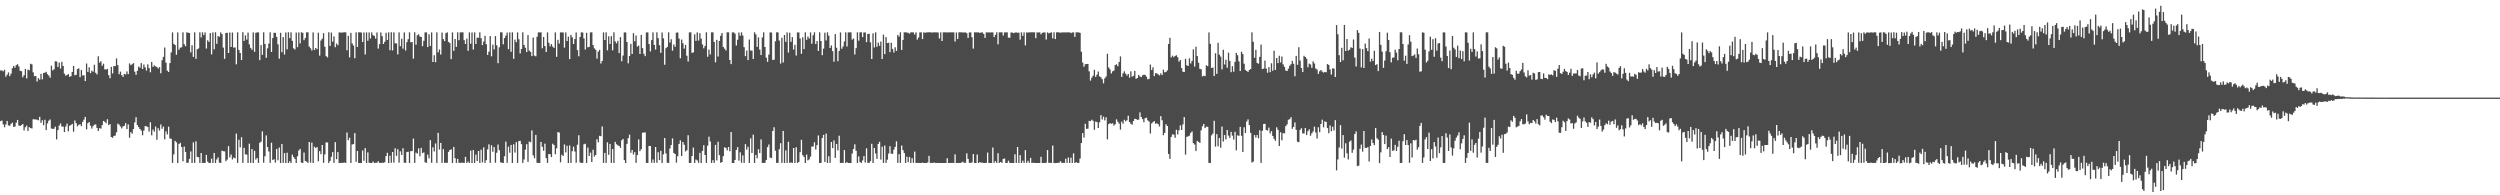 <?xml version="1.0" encoding="UTF-8"?>
<svg xmlns="http://www.w3.org/2000/svg" width="1920" height="150">
  <path d="M0 54.133h1v38.906H0zM1 54.044h1v38.541H1zM2 54.758h1v40.756H2zM3 53.577h1v44.150H3zM4 58.866h1v36.739H4zM5 57.346h1v35.540H5zM6 55.616h1v40.698H6zM7 58.472h1v38.196H7zM8 56.592h1v38.588H8zM9 52.386h1v41.759H9zM10 50.654h1v46.793H10zM11 51.961h1v45.233H11zM12 50.013h1v44.154H12zM13 49.327h1v42.799H13zM14 51.063h1v45.323H14zM15 54.346h1v42.417H15zM16 54.683h1v41.348H16zM17 59.350h1v35.864H17zM18 57.756h1v42.445H18zM19 53.003h1v44.734H19zM20 60.206h1v36.232H20zM21 53.468h1v47.095H21zM22 53.956h1v43.723H22zM23 48.945h1v49.410H23zM24 49.478h1v49.178H24zM25 55.539h1v36.057H25zM26 58.514h1v33.160H26zM27 58.375h1v33.384H27zM28 62.610h1v29.324H28zM29 59.997h1v32.436H29zM30 61.182h1v28.571H30zM31 56.679h1v37.697H31zM32 60.935h1v31.429H32zM33 56.049h1v40.178H33zM34 55.824h1v36.152H34zM35 55.121h1v44.781H35zM36 57.004h1v37.776H36zM37 58.043h1v34.636H37zM38 59.710h1v32.032H38zM39 50.503h1v48.203H39zM40 54.090h1v44.877H40zM41 53.195h1v45.650H41zM42 47.029h1v50.240H42zM43 47.221h1v59.848H43zM44 51.401h1v48.535H44zM45 48.095h1v48.362H45zM46 52.681h1v42.154H46zM47 47.524h1v49.626H47zM48 50.659h1v46.567H48zM49 56.537h1v44.902H49zM50 58.165h1v39.003H50zM51 57.571h1v37.387H51zM52 56.938h1v43.911H52zM53 58.994h1v37.608H53zM54 58.519h1v37.494H54zM55 55.258h1v39.866H55zM56 50.621h1v50.549H56zM57 57.813h1v34.687H57zM58 57.434h1v37.180H58zM59 53.064h1v43.916H59zM60 52.502h1v43.430H60zM61 59.304h1v36.019H61zM62 53.723h1v43.159H62zM63 57.969h1v35.627H63zM64 57.810h1v34.049H64zM65 62.239h1v27.510H65zM66 48.818h1v50.565H66zM67 55.242h1v39.357H67zM68 51.699h1v42.033H68zM69 56.154h1v40.349H69zM70 54.261h1v44.529H70zM71 55.070h1v41.880H71zM72 49.766h1v45.954H72zM73 55.917h1v39.672H73zM74 57.125h1v41.140H74zM75 43.224h1v57.379H75zM76 48.110h1v50.371H76zM77 46.994h1v51.783H77zM78 50.459h1v45.628H78zM79 48.895h1v43.970H79zM80 53.180h1v40.293H80zM81 53.469h1v41.136H81zM82 52.881h1v38.696H82zM83 57.713h1v38.299H83zM84 60.075h1v35.229H84zM85 51.337h1v53.941H85zM86 56.425h1v49.397H86zM87 50.716h1v53.751H87zM88 50.797h1v53.244H88zM89 44.867h1v56.711H89zM90 50.023h1v44.972H90zM91 56.968h1v38.795H91zM92 54.967h1v42.234H92zM93 57.680h1v40.924H93zM94 59.041h1v38.034H94zM95 56.672h1v39.948H95zM96 57.191h1v37.378H96zM97 54.844h1v44.302H97zM98 56.936h1v38.608H98zM99 48.706h1v57.052H99zM100 50.079h1v51.396H100zM101 49.320h1v53.336H101zM102 48.474h1v50.647H102zM103 55.051h1v38.957H103zM104 57.451h1v32.538H104zM105 54.347h1v41.762H105zM106 51.144h1v46.481H106zM107 52.036h1v47.061H107zM108 48.466h1v51.860H108zM109 52.967h1v50.900H109zM110 49.541h1v50.756H110zM111 51.769h1v45.079H111zM112 54.199h1v42.731H112zM113 49.407h1v48.182H113zM114 52.212h1v48.821H114zM115 55.508h1v38.415H115zM116 47.559h1v56.356H116zM117 51.356h1v48.161H117zM118 50.241h1v50.859H118zM119 50.938h1v46.229H119zM120 51.504h1v55.796H120zM121 52.651h1v45.799H121zM122 51.533h1v48.773H122zM123 56.244h1v39.368H123zM124 46.212h1v52.703H124zM125 43.683h1v53.557H125zM126 36.497h1v70.523H126zM127 48.105h1v52.755H127zM128 54.254h1v48.972H128zM129 55.231h1v42.026H129zM130 48.494h1v57.864H130zM131 40.298h1v66.291H131zM132 24.866h1v100.284H132zM133 33.687h1v84.909H133zM134 34.551h1v73.628H134zM135 42.029h1v67.276H135zM136 24.912h1v100.252H136zM137 38.216h1v72.405H137zM138 36.624h1v73.063H138zM139 36.320h1v76.565H139zM140 24.843h1v99.049H140zM141 34.000h1v78.574H141zM142 35.463h1v81.218H142zM143 24.822h1v100.206H143zM144 25.138h1v99.846H144zM145 25.411h1v96.597H145zM146 40.223h1v76.083H146zM147 34.762h1v90.428H147zM148 43.653h1v65.663H148zM149 24.810h1v100.347H149zM150 45.138h1v63.382H150zM151 37.826h1v82.697H151zM152 37.163h1v83.640H152zM153 24.818h1v100.340H153zM154 28.775h1v88.710H154zM155 24.849h1v100.293H155zM156 26.968h1v98.125H156zM157 24.887h1v100.242H157zM158 37.253h1v81.672H158zM159 30.971h1v93.134H159zM160 32.190h1v93.007H160zM161 25.396h1v99.722H161zM162 41.796h1v80.073H162zM163 24.893h1v100.236H163zM164 37.859h1v79.636H164zM165 24.796h1v100.367H165zM166 33.632h1v88.812H166zM167 27.677h1v93.225H167zM168 28.236h1v96.652H168zM169 24.900h1v100.298H169zM170 26.216h1v89.551H170zM171 36.554h1v79.549H171zM172 45.188h1v71.084H172zM173 25.344h1v98.504H173zM174 25.168h1v97.423H174zM175 40.680h1v71.551H175zM176 24.957h1v95.924H176zM177 36.022h1v82.658H177zM178 24.960h1v97.499H178zM179 36.575h1v84.447H179zM180 36.379h1v85.212H180zM181 49.412h1v53.173H181zM182 24.848h1v100.306H182zM183 38.352h1v68.959H183zM184 40.679h1v72.460H184zM185 46.135h1v59.276H185zM186 24.799h1v100.288H186zM187 31.429h1v82.083H187zM188 27.199h1v91.344H188zM189 30.430h1v88.281H189zM190 25.038h1v100.111H190zM191 34.046h1v76.297H191zM192 36.785h1v88.305H192zM193 38.221h1v76.228H193zM194 24.890h1v100.279H194zM195 39.773h1v76.049H195zM196 25.211h1v97.261H196zM197 24.815h1v96.500H197zM198 24.891h1v100.254H198zM199 46.187h1v63.460H199zM200 34.594h1v74.201H200zM201 42.157h1v58.759H201zM202 24.809h1v100.108H202zM203 33.739h1v86.279H203zM204 44.394h1v59.579H204zM205 37.126h1v75.831H205zM206 33.490h1v82.877H206zM207 24.829h1v100.246H207zM208 39.880h1v69.728H208zM209 29.235h1v93.616H209zM210 25.183h1v97.127H210zM211 25.193h1v99.689H211zM212 28.332h1v86.056H212zM213 34.012h1v89.105H213zM214 45.082h1v68.239H214zM215 25.198h1v99.964H215zM216 40.088h1v70.549H216zM217 28.498h1v96.585H217zM218 41.874h1v75.660H218zM219 24.937h1v100.231H219zM220 37.906h1v79.411H220zM221 24.793h1v100.395H221zM222 29.281h1v94.525H222zM223 24.810h1v100.361H223zM224 31.346h1v87.443H224zM225 37.109h1v83.512H225zM226 37.986h1v84.030H226zM227 25.006h1v100.185H227zM228 36.211h1v83.822H228zM229 24.888h1v90.730H229zM230 33.312h1v81.090H230zM231 24.802h1v100.090H231zM232 25.185h1v99.926H232zM233 30.897h1v86.239H233zM234 29.135h1v94.467H234zM235 24.814h1v99.365H235zM236 24.815h1v100.228H236zM237 35.711h1v73.337H237zM238 37.044h1v87.889H238zM239 38.732h1v70.784H239zM240 24.872h1v100.311H240zM241 38.417h1v74.289H241zM242 36.801h1v76.947H242zM243 37.772h1v75.158H243zM244 25.085h1v98.770H244zM245 42.724h1v73.385H245zM246 31.132h1v87.298H246zM247 29.669h1v81.704H247zM248 25.495h1v99.603H248zM249 35.882h1v82.692H249zM250 43.127h1v66.297H250zM251 44.087h1v65.313H251zM252 24.799h1v100.399H252zM253 35.212h1v88.370H253zM254 24.990h1v95.448H254zM255 32.002h1v84.845H255zM256 27.949h1v97.115H256zM257 36.260h1v72.912H257zM258 33.434h1v88.841H258zM259 34.720h1v82.084H259zM260 24.952h1v100.225H260zM261 24.947h1v100.193H261zM262 25.107h1v99.948H262zM263 24.905h1v100.187H263zM264 24.805h1v99.988H264zM265 24.809h1v100.355H265zM266 38.588h1v63.161H266zM267 27.525h1v80.144H267zM268 44.097h1v61.705H268zM269 25.261h1v99.890H269zM270 33.348h1v77.598H270zM271 34.996h1v75.689H271zM272 44.714h1v57.554H272zM273 24.819h1v99.476H273zM274 36.112h1v79.868H274zM275 24.810h1v100.374H275zM276 24.856h1v100.332H276zM277 24.984h1v100.214H277zM278 32.241h1v83.351H278zM279 24.950h1v98.568H279zM280 41.827h1v71.950H280zM281 24.877h1v100.315H281zM282 31.282h1v85.748H282zM283 24.937h1v99.982H283zM284 29.618h1v95.554H284zM285 24.880h1v100.287H285zM286 26.975h1v97.011H286zM287 27.588h1v97.579H287zM288 29.637h1v95.320H288zM289 24.935h1v100.021H289zM290 37.340h1v86.513H290zM291 33.938h1v91.150H291zM292 24.865h1v100.334H292zM293 27.758h1v97.179H293zM294 33.792h1v91.303H294zM295 32.113h1v92.530H295zM296 25.186h1v94.728H296zM297 30.706h1v86.641H297zM298 24.905h1v100.256H298zM299 38.627h1v80.995H299zM300 24.799h1v100.255H300zM301 38.696h1v78.016H301zM302 24.873h1v100.075H302zM303 33.214h1v80.656H303zM304 33.400h1v86.306H304zM305 41.766h1v72.818H305zM306 24.896h1v100.048H306zM307 35.459h1v80.769H307zM308 29.754h1v89.309H308zM309 37.363h1v76.431H309zM310 24.893h1v100.026H310zM311 38.732h1v86.375H311zM312 32.381h1v84.392H312zM313 30.129h1v86.415H313zM314 24.832h1v100.299H314zM315 32.451h1v83.612H315zM316 32.252h1v83.794H316zM317 45.005h1v61.362H317zM318 24.800h1v100.317H318zM319 34.321h1v82.937H319zM320 27.103h1v90.880H320zM321 26.324h1v87.643H321zM322 28.016h1v92.011H322zM323 28.393h1v85.156H323zM324 35.493h1v82.131H324zM325 31.344h1v85.705H325zM326 24.866h1v99.788H326zM327 24.902h1v100.132H327zM328 36.130h1v82.615H328zM329 26.322h1v95.341H329zM330 35.283h1v72.353H330zM331 24.870h1v100.184H331zM332 47.629h1v65.512H332zM333 42.394h1v73.951H333zM334 47.786h1v62.386H334zM335 24.860h1v100.279H335zM336 40.178h1v61.867H336zM337 37.985h1v76.854H337zM338 41.886h1v67.908H338zM339 24.978h1v100.147H339zM340 30.065h1v84.460H340zM341 31.572h1v93.487H341zM342 25.447h1v99.556H342zM343 24.835h1v100.172H343zM344 32.160h1v84.454H344zM345 33.122h1v82.072H345zM346 45.428h1v69.277H346zM347 24.893h1v100.301H347zM348 39.072h1v73.768H348zM349 29.966h1v91.529H349zM350 35.992h1v89.139H350zM351 24.829h1v97.231H351zM352 30.891h1v94.130H352zM353 24.867h1v100.210H353zM354 24.821h1v100.085H354zM355 24.839h1v100.168H355zM356 30.890h1v94.264H356zM357 33.816h1v86.663H357zM358 29.720h1v95.473H358zM359 38.997h1v85.081H359zM360 24.871h1v100.279H360zM361 33.599h1v82.127H361zM362 24.946h1v100.234H362zM363 38.068h1v77.185H363zM364 24.906h1v100.285H364zM365 33.757h1v84.972H365zM366 28.861h1v94.824H366zM367 29.054h1v86.899H367zM368 24.854h1v100.282H368zM369 29.367h1v85.592H369zM370 34.599h1v90.153H370zM371 31.936h1v81.195H371zM372 27.493h1v97.606H372zM373 33.941h1v89.087H373zM374 42.213h1v72.579H374zM375 39.699h1v71.138H375zM376 27.687h1v97.441H376zM377 43.248h1v68.357H377zM378 34.306h1v82.275H378zM379 37.914h1v75.038H379zM380 27.694h1v97.304H380zM381 34.751h1v82.547H381zM382 48.556h1v62.446H382zM383 36.300h1v79.126H383zM384 24.812h1v99.814H384zM385 24.831h1v100.191H385zM386 34.052h1v91.063H386zM387 29.235h1v90.787H387zM388 27.382h1v81.366H388zM389 25.042h1v99.998H389zM390 37.726h1v74.922H390zM391 24.860h1v92.415H391zM392 39.761h1v71.529H392zM393 24.806h1v100.369H393zM394 45.207h1v65.617H394zM395 30.474h1v86.737H395zM396 32.406h1v76.760H396zM397 24.873h1v100.267H397zM398 30.167h1v78.236H398zM399 41.005h1v67.144H399zM400 37.616h1v73.091H400zM401 24.828h1v100.314H401zM402 34.513h1v87.972H402zM403 36.682h1v78.197H403zM404 39.982h1v70.772H404zM405 26.977h1v97.325H405zM406 38.923h1v69.841H406zM407 39.828h1v69.428H407zM408 43.050h1v57.113H408zM409 28.835h1v90.481H409zM410 42.692h1v78.870H410zM411 43.283h1v60.355H411zM412 28.202h1v96.817H412zM413 24.857h1v100.288H413zM414 24.886h1v100.309H414zM415 24.808h1v84.215H415zM416 37.058h1v75.709H416zM417 28.406h1v87.353H417zM418 35.372h1v74.963H418zM419 39.954h1v81.490H419zM420 24.865h1v100.279H420zM421 32.833h1v85.445H421zM422 35.559h1v82.902H422zM423 33.828h1v86.808H423zM424 35.804h1v74.601H424zM425 36.818h1v74.573H425zM426 24.883h1v93.559H426zM427 43.604h1v70.316H427zM428 30.557h1v70.872H428zM429 33.494h1v68.342H429zM430 24.858h1v99.804H430zM431 24.862h1v93.996H431zM432 24.912h1v94.893H432zM433 36.604h1v74.343H433zM434 24.890h1v92.154H434zM435 31.542h1v80.402H435zM436 28.183h1v96.986H436zM437 45.350h1v66.346H437zM438 26.793h1v98.323H438zM439 28.648h1v87.493H439zM440 33.789h1v78.832H440zM441 29.964h1v86.403H441zM442 24.937h1v100.021H442zM443 38.486h1v72.692H443zM444 43.199h1v60.690H444zM445 28.355h1v96.350H445zM446 24.816h1v100.342H446zM447 25.000h1v100.101H447zM448 29.564h1v81.266H448zM449 37.975h1v72.430H449zM450 25.173h1v99.976H450zM451 36.344h1v76.963H451zM452 35.974h1v83.852H452zM453 24.863h1v92.365H453zM454 24.821h1v99.581H454zM455 34.612h1v80.365H455zM456 37.113h1v83.153H456zM457 38.203h1v80.829H457zM458 45.033h1v61.921H458zM459 39.650h1v69.671H459zM460 38.247h1v66.056H460zM461 48.729h1v55.854H461zM462 46.797h1v50.321H462zM463 24.845h1v100.296H463zM464 30.716h1v86.717H464zM465 24.872h1v100.257H465zM466 38.641h1v70.676H466zM467 27.904h1v90.984H467zM468 33.816h1v76.725H468zM469 27.787h1v97.341H469zM470 38.678h1v75.826H470zM471 24.856h1v100.307H471zM472 31.785h1v77.155H472zM473 33.256h1v77.527H473zM474 31.349h1v80.234H474zM475 40.779h1v71.338H475zM476 28.536h1v84.967H476zM477 47.057h1v60.691H477zM478 42.654h1v64.047H478zM479 24.858h1v98.138H479zM480 24.931h1v100.242H480zM481 32.242h1v78.264H481zM482 48.624h1v57.496H482zM483 43.006h1v60.434H483zM484 33.699h1v83.585H484zM485 41.460h1v73.719H485zM486 25.444h1v93.211H486zM487 31.676h1v85.175H487zM488 27.312h1v97.747H488zM489 35.800h1v83.267H489zM490 35.019h1v72.048H490zM491 41.423h1v74.623H491zM492 26.807h1v87.771H492zM493 36.947h1v64.983H493zM494 41.294h1v60.477H494zM495 43.109h1v58.586H495zM496 24.879h1v100.246H496zM497 24.876h1v100.249H497zM498 33.793h1v78.261H498zM499 39.468h1v72.686H499zM500 30.847h1v94.176H500zM501 24.874h1v97.661H501zM502 34.463h1v90.631H502zM503 38.046h1v74.839H503zM504 24.842h1v100.173H504zM505 29.347h1v87.600H505zM506 34.701h1v88.252H506zM507 40.584h1v75.263H507zM508 24.935h1v100.262H508zM509 29.443h1v89.153H509zM510 49.729h1v56.242H510zM511 36.954h1v80.918H511zM512 35.996h1v88.996H512zM513 24.851h1v100.352H513zM514 32.666h1v81.407H514zM515 30.156h1v81.180H515zM516 38.890h1v67.377H516zM517 34.125h1v83.304H517zM518 35.953h1v82.369H518zM519 25.109h1v99.805H519zM520 24.933h1v95.039H520zM521 29.601h1v80.922H521zM522 44.745h1v63.011H522zM523 30.431h1v89.404H523zM524 33.219h1v75.819H524zM525 37.305h1v73.926H525zM526 34.525h1v81.820H526zM527 42.817h1v72.590H527zM528 47.256h1v56.620H528zM529 24.866h1v100.298H529zM530 24.837h1v100.292H530zM531 40.613h1v79.176H531zM532 40.172h1v73.188H532zM533 26.404h1v98.745H533zM534 31.375h1v91.170H534zM535 24.876h1v98.318H535zM536 31.161h1v93.854H536zM537 25.537h1v91.847H537zM538 29.637h1v95.557H538zM539 34.118h1v81.776H539zM540 37.144h1v74.363H540zM541 35.274h1v83.759H541zM542 24.826h1v100.299H542zM543 43.568h1v68.284H543zM544 38.091h1v66.858H544zM545 41.803h1v66.842H545zM546 24.849h1v100.333H546zM547 24.824h1v98.195H547zM548 32.206h1v92.900H548zM549 47.857h1v63.410H549zM550 30.641h1v92.559H550zM551 43.433h1v65.443H551zM552 31.412h1v87.709H552zM553 27.494h1v97.526H553zM554 25.320h1v99.084H554zM555 36.056h1v83.923H555zM556 37.365h1v75.759H556zM557 38.830h1v74.784H557zM558 24.813h1v90.690H558zM559 24.810h1v88.070H559zM560 46.065h1v70.090H560zM561 49.257h1v52.179H561zM562 24.900h1v100.283H562zM563 24.824h1v100.339H563zM564 25.840h1v97.046H564zM565 34.966h1v80.178H565zM566 30.534h1v82.486H566zM567 24.983h1v98.419H567zM568 27.436h1v89.571H568zM569 24.819h1v100.186H569zM570 27.293h1v92.063H570zM571 36.240h1v88.899H571zM572 43.123h1v67.553H572zM573 38.785h1v76.143H573zM574 46.145h1v66.576H574zM575 30.354h1v94.795H575zM576 38.796h1v67.460H576zM577 38.881h1v78.555H577zM578 45.333h1v58.046H578zM579 24.808h1v100.366H579zM580 26.368h1v92.596H580zM581 35.978h1v85.637H581zM582 28.672h1v85.899H582zM583 38.072h1v79.532H583zM584 42.272h1v64.762H584zM585 28.743h1v96.368H585zM586 24.808h1v100.333H586zM587 36.100h1v88.933H587zM588 44.306h1v78.578H588zM589 47.539h1v65.443H589zM590 41.950h1v69.006H590zM591 24.836h1v96.225H591zM592 24.988h1v96.460H592zM593 46.054h1v54.534H593zM594 45.800h1v51.939H594zM595 31.697h1v84.020H595zM596 24.819h1v100.315H596zM597 24.862h1v100.235H597zM598 31.124h1v83.534H598zM599 48.812h1v61.150H599zM600 29.021h1v96.071H600zM601 47.995h1v52.538H601zM602 26.882h1v98.317H602zM603 32.089h1v83.401H603zM604 24.857h1v100.294H604zM605 40.372h1v68.548H605zM606 25.074h1v100.009H606zM607 32.093h1v92.702H607zM608 28.494h1v96.656H608zM609 38.053h1v75.593H609zM610 34.460h1v90.689H610zM611 42.630h1v70.488H611zM612 24.858h1v100.296H612zM613 24.948h1v99.417H613zM614 29.565h1v87.310H614zM615 41.299h1v66.059H615zM616 28.634h1v90.490H616zM617 37.683h1v82.786H617zM618 24.806h1v100.392H618zM619 30.550h1v88.145H619zM620 28.075h1v95.074H620zM621 29.582h1v92.838H621zM622 24.885h1v95.427H622zM623 33.579h1v78.939H623zM624 27.096h1v85.444H624zM625 24.799h1v84.471H625zM626 33.754h1v81.079H626zM627 31.511h1v79.958H627zM628 39.123h1v64.907H628zM629 24.834h1v100.328H629zM630 31.490h1v93.614H630zM631 42.403h1v63.561H631zM632 37.322h1v66.248H632zM633 25.101h1v99.326H633zM634 31.078h1v71.519H634zM635 24.855h1v100.311H635zM636 27.373h1v92.644H636zM637 36.874h1v88.201H637zM638 34.929h1v74.105H638zM639 39.283h1v74.506H639zM640 47.435h1v60.382H640zM641 26.179h1v95.067H641zM642 36.671h1v73.847H642zM643 46.997h1v68.489H643zM644 39.060h1v65.182H644zM645 24.861h1v100.337H645zM646 37.437h1v87.655H646zM647 35.672h1v89.425H647zM648 31.812h1v83.440H648zM649 24.873h1v100.296H649zM650 35.763h1v88.777H650zM651 24.884h1v100.320H651zM652 24.860h1v100.321H652zM653 24.845h1v100.353H653zM654 30.425h1v87.498H654zM655 29.598h1v84.801H655zM656 41.821h1v69.038H656zM657 36.967h1v78.812H657zM658 24.846h1v100.282H658zM659 31.250h1v88.846H659zM660 24.820h1v99.602H660zM661 24.802h1v100.388H661zM662 28.501h1v94.759H662zM663 24.953h1v94.914H663zM664 24.912h1v99.892H664zM665 32.353h1v81.590H665zM666 26.094h1v98.961H666zM667 25.913h1v99.242H667zM668 32.509h1v91.310H668zM669 45.337h1v65.120H669zM670 25.601h1v99.585H670zM671 36.473h1v77.180H671zM672 24.821h1v93.094H672zM673 35.938h1v86.070H673zM674 32.708h1v77.811H674zM675 35.126h1v73.785H675zM676 31.908h1v90.681H676zM677 45.322h1v67.330H677zM678 26.605h1v98.521H678zM679 41.576h1v70.238H679zM680 28.491h1v96.591H680zM681 33.084h1v89.522H681zM682 32.801h1v85.163H682zM683 40.018h1v72.260H683zM684 32.807h1v85.145H684zM685 37.575h1v80.577H685zM686 40.365h1v74.600H686zM687 36.298h1v76.507H687zM688 39.076h1v69.446H688zM689 26.815h1v98.281H689zM690 28.122h1v90.300H690zM691 24.856h1v100.286H691zM692 38.273h1v73.562H692zM693 30.665h1v84.638H693zM694 24.853h1v92.690H694zM695 24.845h1v100.345H695zM696 24.908h1v95.442H696zM697 25.230h1v99.324H697zM698 25.834h1v94.700H698zM699 24.896h1v100.238H699zM700 24.799h1v96.704H700zM701 24.947h1v100.069H701zM702 26.517h1v89.923H702zM703 24.834h1v100.292H703zM704 30.439h1v94.700H704zM705 28.824h1v96.263H705zM706 24.866h1v100.320H706zM707 24.838h1v100.282H707zM708 29.985h1v94.940H708zM709 24.833h1v100.375H709zM710 25.209h1v99.912H710zM711 24.858h1v100.341H711zM712 24.808h1v99.912H712zM713 24.805h1v94.892H713zM714 24.781h1v100.322H714zM715 24.983h1v100.094H715zM716 24.902h1v100.293H716zM717 24.846h1v99.923H717zM718 24.810h1v100.367H718zM719 24.837h1v100.296H719zM720 24.979h1v100.190H720zM721 29.554h1v95.588H721zM722 24.850h1v100.350H722zM723 31.481h1v93.724H723zM724 24.856h1v100.341H724zM725 24.817h1v100.365H725zM726 24.813h1v100.382H726zM727 24.929h1v96.581H727zM728 24.816h1v100.363H728zM729 24.832h1v100.352H729zM730 24.845h1v100.292H730zM731 24.819h1v100.264H731zM732 24.857h1v100.316H732zM733 31.902h1v86.611H733zM734 24.941h1v100.258H734zM735 29.927h1v95.194H735zM736 24.797h1v100.368H736zM737 24.833h1v100.354H737zM738 24.807h1v99.986H738zM739 24.933h1v99.260H739zM740 24.915h1v100.168H740zM741 24.867h1v100.141H741zM742 25.514h1v92.256H742zM743 29.072h1v92.978H743zM744 24.953h1v100.099H744zM745 24.813h1v100.294H745zM746 28.585h1v96.174H746zM747 37.316h1v80.943H747zM748 24.814h1v100.317H748zM749 24.825h1v100.369H749zM750 24.900h1v93.791H750zM751 24.827h1v100.345H751zM752 25.291h1v99.250H752zM753 24.920h1v100.041H753zM754 24.895h1v99.983H754zM755 25.993h1v99.189H755zM756 29.079h1v96.060H756zM757 24.821h1v100.331H757zM758 24.926h1v92.250H758zM759 24.844h1v100.324H759zM760 24.970h1v100.155H760zM761 24.813h1v100.375H761zM762 24.899h1v88.413H762zM763 28.456h1v96.578H763zM764 26.784h1v96.891H764zM765 24.800h1v100.391H765zM766 34.023h1v83.623H766zM767 24.845h1v100.305H767zM768 24.829h1v99.596H768zM769 24.820h1v100.266H769zM770 27.276h1v94.781H770zM771 24.864h1v96.889H771zM772 24.863h1v100.282H772zM773 24.854h1v100.282H773zM774 28.862h1v94.543H774zM775 29.000h1v96.016H775zM776 24.962h1v100.239H776zM777 24.966h1v100.177H777zM778 25.452h1v99.736H778zM779 25.056h1v93.418H779zM780 24.869h1v100.259H780zM781 25.205h1v87.699H781zM782 25.039h1v100.146H782zM783 30.484h1v88.674H783zM784 24.806h1v100.382H784zM785 27.530h1v95.859H785zM786 24.892h1v100.217H786zM787 34.872h1v80.419H787zM788 24.929h1v100.178H788zM789 25.000h1v98.470H789zM790 24.820h1v100.216H790zM791 24.806h1v96.444H791zM792 24.804h1v100.369H792zM793 24.851h1v100.129H793zM794 24.795h1v100.308H794zM795 29.312h1v95.862H795zM796 24.811h1v100.390H796zM797 25.011h1v100.158H797zM798 24.856h1v100.330H798zM799 26.362h1v94.051H799zM800 25.172h1v99.988H800zM801 24.913h1v100.227H801zM802 24.878h1v100.320H802zM803 30.355h1v94.600H803zM804 24.875h1v90.378H804zM805 25.583h1v99.473H805zM806 25.203h1v99.876H806zM807 24.823h1v100.253H807zM808 29.480h1v82.290H808zM809 24.811h1v100.374H809zM810 30.028h1v95.188H810zM811 24.806h1v100.359H811zM812 24.795h1v100.311H812zM813 24.885h1v100.034H813zM814 25.163h1v98.640H814zM815 24.859h1v100.289H815zM816 24.896h1v100.195H816zM817 24.867h1v100.268H817zM818 24.858h1v97.058H818zM819 24.878h1v100.212H819zM820 24.809h1v96.154H820zM821 24.814h1v100.373H821zM822 25.434h1v95.669H822zM823 24.857h1v100.292H823zM824 24.883h1v92.874H824zM825 28.307h1v96.843H825zM826 24.809h1v99.685H826zM827 24.812h1v100.343H827zM828 24.872h1v100.285H828zM829 25.247h1v96.555H829zM830 39.736h1v70.078H830zM831 48.000h1v54.260H831zM832 51.250h1v54.430H832zM833 49.367h1v45.715H833zM834 49.076h1v49.893H834zM835 49.130h1v49.684H835zM836 54.789h1v38.054H836zM837 61.883h1v31.217H837zM838 59.628h1v32.337H838zM839 58.130h1v34.653H839zM840 53.576h1v46.106H840zM841 59.041h1v34.284H841zM842 57.337h1v36.448H842zM843 54.927h1v43.452H843zM844 58.674h1v35.233H844zM845 59.361h1v28.989H845zM846 60.839h1v30.927H846zM847 64.019h1v25.559H847zM848 60.183h1v32.267H848zM849 58.720h1v31.381H849zM850 41.252h1v65.807H850zM851 51.792h1v43.568H851zM852 53.280h1v41.282H852zM853 56.440h1v38.640H853zM854 54.782h1v39.866H854zM855 54.194h1v42.245H855zM856 49.974h1v45.408H856zM857 49.377h1v42.268H857zM858 50.877h1v42.605H858zM859 47.581h1v47.323H859zM860 43.336h1v56.230H860zM861 59.085h1v34.301H861zM862 56.344h1v38.681H862zM863 54.794h1v37.193H863zM864 56.568h1v36.591H864zM865 58.078h1v34.302H865zM866 56.801h1v32.065H866zM867 59.645h1v34.037H867zM868 54.791h1v40.241H868zM869 58.890h1v36.868H869zM870 58.220h1v34.738H870zM871 54.406h1v36.877H871zM872 60.468h1v30.848H872zM873 59.931h1v32.158H873zM874 57.561h1v34.299H874zM875 58.716h1v27.623H875zM876 59.229h1v30.651H876zM877 57.801h1v33.700H877zM878 57.324h1v36.601H878zM879 57.483h1v33.276H879zM880 58.866h1v31.539H880zM881 60.908h1v31.564H881zM882 60.535h1v32.845H882zM883 49.590h1v52.967H883zM884 53.784h1v41.039H884zM885 51.726h1v42.111H885zM886 58.430h1v34.561H886zM887 56.143h1v38.889H887zM888 56.354h1v38.362H888zM889 57.120h1v38.289H889zM890 57.908h1v39.199H890zM891 56.316h1v32.889H891zM892 57.648h1v34.707H892zM893 53.446h1v50.403H893zM894 55.562h1v46.461H894zM895 55.208h1v40.221H895zM896 54.082h1v42.699H896zM897 33.750h1v84.501H897zM898 29.022h1v92.967H898zM899 44.074h1v61.107H899zM900 42.741h1v60.404H900zM901 43.908h1v59.534H901zM902 42.957h1v62.876H902zM903 42.467h1v57.203H903zM904 43.913h1v59.305H904zM905 47.331h1v52.706H905zM906 46.113h1v50.206H906zM907 52.253h1v47.580H907zM908 55.086h1v40.427H908zM909 55.335h1v34.572H909zM910 45.164h1v73.589H910zM911 50.104h1v54.989H911zM912 50.695h1v54.006H912zM913 44.783h1v59.417H913zM914 48.753h1v53.246H914zM915 46.756h1v54.158H915zM916 37.883h1v72.025H916zM917 51.114h1v59.910H917zM918 35.839h1v80.183H918zM919 43.054h1v65.110H919zM920 48.162h1v60.812H920zM921 52.843h1v56.920H921zM922 53.239h1v46.875H922zM923 58.691h1v38.327H923zM924 58.101h1v37.105H924zM925 58.469h1v39.873H925zM926 50.108h1v47.238H926zM927 50.841h1v46.552H927zM928 24.869h1v100.273H928zM929 33.667h1v91.493H929zM930 52.232h1v51.684H930zM931 51.831h1v50.741H931zM932 58.423h1v34.367H932zM933 40.921h1v71.687H933zM934 56.750h1v46.247H934zM935 32.855h1v79.488H935zM936 41.985h1v64.003H936zM937 43.456h1v69.972H937zM938 53.311h1v43.844H938zM939 38.171h1v70.503H939zM940 49.490h1v54.229H940zM941 45.895h1v61.150H941zM942 51.996h1v47.844H942zM943 40.468h1v63.662H943zM944 46.768h1v59.171H944zM945 55.425h1v45.848H945zM946 50.856h1v53.351H946zM947 55.061h1v52.077H947zM948 47.496h1v53.703H948zM949 40.662h1v74.776H949zM950 42.426h1v61.488H950zM951 47.169h1v57.185H951zM952 54.576h1v42.835H952zM953 39.741h1v64.562H953zM954 41.520h1v75.275H954zM955 48.966h1v48.760H955zM956 53.730h1v48.435H956zM957 54.508h1v38.791H957zM958 55.246h1v36.472H958zM959 53.685h1v42.364H959zM960 53.034h1v48.992H960zM961 24.815h1v100.028H961zM962 32.127h1v91.996H962zM963 44.330h1v59.391H963zM964 38.246h1v67.429H964zM965 48.307h1v55.364H965zM966 48.970h1v57.227H966zM967 43.662h1v56.357H967zM968 34.227h1v90.881H968zM969 53.055h1v47.385H969zM970 52.678h1v42.603H970zM971 46.535h1v48.567H971zM972 52.690h1v47.161H972zM973 55.857h1v44.378H973zM974 51.551h1v46.430H974zM975 55.441h1v47.068H975zM976 48.611h1v52.154H976zM977 54.333h1v50.046H977zM978 38.981h1v67.610H978zM979 53.688h1v54.455H979zM980 44.502h1v53.314H980zM981 48.479h1v51.202H981zM982 42.787h1v69.323H982zM983 47.975h1v53.592H983zM984 43.434h1v64.328H984zM985 49.462h1v52.808H985zM986 51.363h1v51.062H986zM987 54.126h1v42.752H987zM988 54.531h1v41.032H988zM989 52.758h1v39.176H989zM990 50.568h1v40.987H990zM991 49.356h1v40.654H991zM992 46.680h1v52.246H992zM993 48.950h1v48.554H993zM994 58.551h1v35.430H994zM995 42.893h1v56.770H995zM996 49.755h1v59.119H996zM997 36.254h1v72.971H997zM998 46.504h1v53.258H998zM999 52.155h1v46.291H999zM1000 55.355h1v47.100H1000zM1001 42.858h1v59.631H1001zM1002 43.783h1v54.539H1002zM1003 45.059h1v58.650H1003zM1004 51.668h1v49.078H1004zM1005 48.865h1v50.446H1005zM1006 49.484h1v54.784H1006zM1007 52.069h1v50.348H1007zM1008 47.112h1v53.872H1008zM1009 48.810h1v48.488H1009zM1010 52.608h1v49.136H1010zM1011 53.407h1v53.007H1011zM1012 56.705h1v41.047H1012zM1013 54.747h1v46.782H1013zM1014 53.736h1v41.516H1014zM1015 54.979h1v36.921H1015zM1016 55.755h1v42.015H1016zM1017 55.263h1v37.987H1017zM1018 55.515h1v38.158H1018zM1019 49.219h1v49.116H1019zM1020 49.874h1v52.464H1020zM1021 53.370h1v42.969H1021zM1022 57.218h1v43.617H1022zM1023 52.470h1v44.857H1023zM1024 52.683h1v47.520H1024zM1025 59.138h1v33.149H1025zM1026 19.253h1v111.617H1026zM1027 26.302h1v96.190H1027zM1028 42.406h1v70.839H1028zM1029 47.638h1v48.487H1029zM1030 36.712h1v77.402H1030zM1031 46.339h1v57.375H1031zM1032 19.150h1v101.914H1032zM1033 39.145h1v70.902H1033zM1034 29.977h1v87.772H1034zM1035 38.837h1v83.629H1035zM1036 38.147h1v70.672H1036zM1037 36.289h1v71.657H1037zM1038 36.803h1v80.523H1038zM1039 30.299h1v84.580H1039zM1040 44.249h1v58.711H1040zM1041 51.121h1v49.772H1041zM1042 23.123h1v104.455H1042zM1043 25.203h1v102.016H1043zM1044 37.249h1v77.019H1044zM1045 51.786h1v59.262H1045zM1046 37.697h1v78.769H1046zM1047 52.244h1v48.354H1047zM1048 33.502h1v80.002H1048zM1049 36.962h1v76.742H1049zM1050 39.276h1v73.704H1050zM1051 29.555h1v94.506H1051zM1052 47.386h1v64.746H1052zM1053 45.068h1v62.043H1053zM1054 46.912h1v62.957H1054zM1055 38.954h1v72.555H1055zM1056 49.956h1v48.401H1056zM1057 49.317h1v56.862H1057zM1058 54.573h1v52.669H1058zM1059 24.541h1v100.731H1059zM1060 34.467h1v82.573H1060zM1061 39.616h1v61.794H1061zM1062 52.106h1v51.522H1062zM1063 46.463h1v64.183H1063zM1064 39.372h1v64.760H1064zM1065 25.077h1v89.460H1065zM1066 30.719h1v82.341H1066zM1067 40.067h1v80.515H1067zM1068 47.934h1v58.536H1068zM1069 44.357h1v71.471H1069zM1070 44.119h1v71.352H1070zM1071 38.102h1v73.149H1071zM1072 40.416h1v75.528H1072zM1073 46.271h1v66.475H1073zM1074 37.631h1v70.466H1074zM1075 24.821h1v100.379H1075zM1076 24.841h1v100.302H1076zM1077 33.842h1v74.577H1077zM1078 46.578h1v56.492H1078zM1079 42.739h1v68.626H1079zM1080 49.108h1v58.460H1080zM1081 34.159h1v77.266H1081zM1082 27.012h1v98.019H1082zM1083 32.026h1v78.030H1083zM1084 43.035h1v77.880H1084zM1085 42.580h1v64.935H1085zM1086 41.782h1v66.195H1086zM1087 44.458h1v62.866H1087zM1088 37.288h1v77.615H1088zM1089 41.605h1v71.446H1089zM1090 55.034h1v41.677H1090zM1091 54.798h1v39.576H1091zM1092 24.810h1v100.314H1092zM1093 25.154h1v95.775H1093zM1094 38.154h1v68.926H1094zM1095 48.050h1v57.275H1095zM1096 46.626h1v67.829H1096zM1097 39.497h1v62.386H1097zM1098 28.156h1v95.474H1098zM1099 38.232h1v76.337H1099zM1100 30.069h1v91.563H1100zM1101 43.592h1v65.495H1101zM1102 29.349h1v83.128H1102zM1103 38.855h1v82.275H1103zM1104 33.445h1v72.159H1104zM1105 33.019h1v84.606H1105zM1106 44.267h1v68.869H1106zM1107 47.002h1v57.481H1107zM1108 24.840h1v100.292H1108zM1109 24.934h1v100.195H1109zM1110 35.761h1v66.581H1110zM1111 42.960h1v62.714H1111zM1112 52.287h1v63.656H1112zM1113 38.792h1v64.497H1113zM1114 53.126h1v60.159H1114zM1115 27.652h1v91.856H1115zM1116 36.638h1v77.240H1116zM1117 37.954h1v70.141H1117zM1118 43.684h1v61.953H1118zM1119 35.015h1v69.036H1119zM1120 44.625h1v56.950H1120zM1121 38.810h1v75.813H1121zM1122 45.361h1v64.793H1122zM1123 39.292h1v67.401H1123zM1124 47.080h1v56.850H1124zM1125 24.831h1v100.303H1125zM1126 24.877h1v96.382H1126zM1127 32.879h1v84.607H1127zM1128 46.511h1v47.695H1128zM1129 37.407h1v78.444H1129zM1130 39.842h1v67.201H1130zM1131 24.889h1v92.427H1131zM1132 37.632h1v73.555H1132zM1133 43.432h1v66.404H1133zM1134 39.483h1v81.483H1134zM1135 44.880h1v61.623H1135zM1136 44.796h1v56.576H1136zM1137 34.060h1v83.173H1137zM1138 39.198h1v73.299H1138zM1139 53.555h1v44.545H1139zM1140 59.548h1v30.840H1140zM1141 24.853h1v100.295H1141zM1142 24.850h1v100.294H1142zM1143 51.186h1v62.319H1143zM1144 52.545h1v63.411H1144zM1145 56.708h1v41.669H1145zM1146 43.803h1v67.308H1146zM1147 56.502h1v35.580H1147zM1148 36.276h1v84.243H1148zM1149 37.046h1v75.690H1149zM1150 45.779h1v65.435H1150zM1151 44.077h1v60.580H1151zM1152 52.464h1v53.926H1152zM1153 52.852h1v50.683H1153zM1154 35.163h1v82.169H1154zM1155 35.885h1v67.190H1155zM1156 48.960h1v53.736H1156zM1157 54.160h1v47.621H1157zM1158 48.129h1v49.077H1158zM1159 52.223h1v45.351H1159zM1160 56.925h1v35.480H1160zM1161 57.503h1v35.980H1161zM1162 59.732h1v29.248H1162zM1163 61.238h1v29.239H1163zM1164 54.332h1v43.434H1164zM1165 56.620h1v40.602H1165zM1166 56.516h1v40.106H1166zM1167 54.605h1v38.523H1167zM1168 53.285h1v38.154H1168zM1169 48.285h1v47.125H1169zM1170 55.628h1v39.935H1170zM1171 58.576h1v36.288H1171zM1172 59.443h1v28.407H1172zM1173 54.023h1v39.176H1173zM1174 58.084h1v37.346H1174zM1175 57.650h1v36.703H1175zM1176 61.144h1v33.419H1176zM1177 55.845h1v36.319H1177zM1178 56.403h1v36.762H1178zM1179 61.274h1v33.591H1179zM1180 60.992h1v30.515H1180zM1181 55.410h1v40.010H1181zM1182 55.304h1v40.973H1182zM1183 60.504h1v28.230H1183zM1184 60.762h1v27.912H1184zM1185 56.362h1v33.662H1185zM1186 59.838h1v32.083H1186zM1187 59.856h1v28.273H1187zM1188 60.760h1v28.275H1188zM1189 57.212h1v31.902H1189zM1190 57.453h1v36.051H1190zM1191 57.155h1v37.404H1191zM1192 57.884h1v33.888H1192zM1193 53.903h1v38.129H1193zM1194 54.407h1v39.353H1194zM1195 59.044h1v31.323H1195zM1196 52.725h1v40.465H1196zM1197 49.912h1v52.035H1197zM1198 56.144h1v45.877H1198zM1199 56.814h1v40.951H1199zM1200 55.102h1v37.625H1200zM1201 52.898h1v40.971H1201zM1202 54.592h1v45.950H1202zM1203 55.307h1v37.713H1203zM1204 57.483h1v33.474H1204zM1205 55.821h1v35.994H1205zM1206 52.864h1v41.993H1206zM1207 58.292h1v36.211H1207zM1208 56.468h1v42.392H1208zM1209 56.405h1v38.437H1209zM1210 56.423h1v37.600H1210zM1211 53.757h1v35.135H1211zM1212 58.024h1v32.345H1212zM1213 58.578h1v32.726H1213zM1214 52.619h1v45.630H1214zM1215 52.445h1v40.795H1215zM1216 61.654h1v28.595H1216zM1217 58.124h1v35.111H1217zM1218 58.075h1v36.199H1218zM1219 55.277h1v42.151H1219zM1220 60.846h1v32.938H1220zM1221 57.089h1v37.162H1221zM1222 59.347h1v30.777H1222zM1223 57.161h1v34.394H1223zM1224 55.748h1v40.587H1224zM1225 60.179h1v33.512H1225zM1226 47.931h1v51.184H1226zM1227 56.581h1v40.712H1227zM1228 55.399h1v36.404H1228zM1229 54.069h1v42.652H1229zM1230 53.249h1v47.834H1230zM1231 53.390h1v46.137H1231zM1232 55.851h1v40.307H1232zM1233 49.004h1v45.691H1233zM1234 51.046h1v44.371H1234zM1235 51.940h1v40.757H1235zM1236 54.951h1v40.882H1236zM1237 56.098h1v37.277H1237zM1238 58.276h1v34.592H1238zM1239 55.373h1v40.033H1239zM1240 55.822h1v35.946H1240zM1241 56.519h1v41.631H1241zM1242 57.220h1v39.107H1242zM1243 52.124h1v47.895H1243zM1244 50.790h1v48.404H1244zM1245 60.233h1v36.025H1245zM1246 56.702h1v42.678H1246zM1247 52.439h1v52.360H1247zM1248 55.970h1v42.640H1248zM1249 61.154h1v29.909H1249zM1250 62.289h1v28.503H1250zM1251 55.908h1v42.007H1251zM1252 58.760h1v37.465H1252zM1253 58.645h1v29.862H1253zM1254 58.943h1v33.044H1254zM1255 56.677h1v34.612H1255zM1256 57.467h1v33.831H1256zM1257 60.536h1v31.977H1257zM1258 55.513h1v40.657H1258zM1259 55.858h1v39.461H1259zM1260 55.679h1v40.635H1260zM1261 52.981h1v41.752H1261zM1262 54.875h1v42.669H1262zM1263 55.814h1v43.288H1263zM1264 52.793h1v43.234H1264zM1265 54.080h1v35.888H1265zM1266 49.432h1v43.872H1266zM1267 52.347h1v39.949H1267zM1268 53.461h1v43.948H1268zM1269 58.936h1v31.561H1269zM1270 53.846h1v39.495H1270zM1271 56.059h1v38.457H1271zM1272 51.504h1v42.820H1272zM1273 54.990h1v39.675H1273zM1274 54.740h1v45.375H1274zM1275 58.773h1v33.929H1275zM1276 51.958h1v40.057H1276zM1277 58.887h1v37.738H1277zM1278 59.032h1v36.815H1278zM1279 57.564h1v37.181H1279zM1280 51.305h1v50.155H1280zM1281 52.841h1v48.951H1281zM1282 56.030h1v34.966H1282zM1283 59.595h1v31.093H1283zM1284 50.536h1v43.380H1284zM1285 53.104h1v42.180H1285zM1286 56.322h1v40.529H1286zM1287 56.706h1v38.801H1287zM1288 58.228h1v38.934H1288zM1289 56.876h1v43.145H1289zM1290 44.864h1v54.077H1290zM1291 24.863h1v99.097H1291zM1292 41.243h1v60.476H1292zM1293 42.215h1v59.098H1293zM1294 45.271h1v60.561H1294zM1295 45.815h1v63.199H1295zM1296 49.147h1v51.438H1296zM1297 37.571h1v68.694H1297zM1298 46.295h1v51.209H1298zM1299 31.628h1v77.222H1299zM1300 50.741h1v49.222H1300zM1301 47.950h1v55.348H1301zM1302 46.569h1v51.870H1302zM1303 32.570h1v81.444H1303zM1304 49.380h1v49.714H1304zM1305 51.078h1v62.580H1305zM1306 50.345h1v50.982H1306zM1307 32.652h1v82.416H1307zM1308 42.679h1v80.325H1308zM1309 47.742h1v55.826H1309zM1310 37.863h1v76.710H1310zM1311 39.009h1v77.508H1311zM1312 40.824h1v71.462H1312zM1313 39.282h1v70.734H1313zM1314 40.246h1v65.687H1314zM1315 43.943h1v63.089H1315zM1316 46.848h1v69.127H1316zM1317 49.221h1v59.170H1317zM1318 46.841h1v53.982H1318zM1319 49.522h1v56.051H1319zM1320 35.573h1v86.440H1320zM1321 47.009h1v56.218H1321zM1322 48.747h1v52.806H1322zM1323 43.861h1v62.523H1323zM1324 41.347h1v71.631H1324zM1325 49.006h1v49.971H1325zM1326 54.398h1v46.148H1326zM1327 47.374h1v53.917H1327zM1328 35.103h1v76.874H1328zM1329 42.391h1v61.912H1329zM1330 31.901h1v76.321H1330zM1331 43.182h1v56.040H1331zM1332 28.296h1v79.983H1332zM1333 45.554h1v59.881H1333zM1334 45.019h1v60.266H1334zM1335 41.359h1v57.019H1335zM1336 30.104h1v88.989H1336zM1337 47.837h1v58.026H1337zM1338 38.281h1v81.372H1338zM1339 47.964h1v51.997H1339zM1340 33.813h1v84.814H1340zM1341 47.755h1v56.231H1341zM1342 47.303h1v49.724H1342zM1343 45.815h1v58.982H1343zM1344 40.352h1v73.463H1344zM1345 32.179h1v76.364H1345zM1346 42.054h1v62.000H1346zM1347 42.423h1v71.446H1347zM1348 41.281h1v61.907H1348zM1349 42.152h1v69.806H1349zM1350 45.263h1v62.613H1350zM1351 48.098h1v60.033H1351zM1352 48.442h1v68.973H1352zM1353 36.982h1v74.976H1353zM1354 45.370h1v70.916H1354zM1355 45.849h1v65.524H1355zM1356 31.102h1v80.379H1356zM1357 24.899h1v86.416H1357zM1358 46.854h1v53.611H1358zM1359 49.953h1v52.614H1359zM1360 46.191h1v58.167H1360zM1361 26.979h1v91.100H1361zM1362 38.215h1v67.863H1362zM1363 46.772h1v61.423H1363zM1364 51.440h1v44.555H1364zM1365 38.401h1v65.665H1365zM1366 43.027h1v57.579H1366zM1367 49.367h1v54.188H1367zM1368 43.153h1v59.223H1368zM1369 32.781h1v78.576H1369zM1370 47.360h1v58.439H1370zM1371 48.939h1v58.872H1371zM1372 46.879h1v62.359H1372zM1373 39.027h1v71.838H1373zM1374 41.401h1v73.052H1374zM1375 41.238h1v63.965H1375zM1376 46.125h1v67.214H1376zM1377 40.802h1v76.860H1377zM1378 33.211h1v76.113H1378zM1379 32.865h1v73.135H1379zM1380 37.715h1v75.678H1380zM1381 45.983h1v67.824H1381zM1382 43.528h1v69.823H1382zM1383 44.005h1v68.606H1383zM1384 35.645h1v69.010H1384zM1385 47.666h1v58.150H1385zM1386 45.212h1v77.120H1386zM1387 44.988h1v66.140H1387zM1388 47.461h1v63.174H1388zM1389 45.967h1v56.977H1389zM1390 35.654h1v79.280H1390zM1391 45.971h1v54.052H1391zM1392 45.365h1v57.137H1392zM1393 44.294h1v60.092H1393zM1394 34.156h1v75.971H1394zM1395 40.789h1v72.729H1395zM1396 43.999h1v61.360H1396zM1397 52.861h1v53.998H1397zM1398 45.633h1v59.484H1398zM1399 48.472h1v55.735H1399zM1400 34.929h1v69.465H1400zM1401 34.985h1v70.935H1401zM1402 44.804h1v67.807H1402zM1403 30.040h1v77.697H1403zM1404 43.998h1v61.068H1404zM1405 44.494h1v62.726H1405zM1406 30.064h1v88.119H1406zM1407 36.326h1v87.446H1407zM1408 48.188h1v56.760H1408zM1409 44.446h1v66.129H1409zM1410 47.761h1v60.304H1410zM1411 46.462h1v73.178H1411zM1412 45.762h1v55.291H1412zM1413 41.448h1v77.693H1413zM1414 42.545h1v61.848H1414zM1415 37.788h1v76.379H1415zM1416 41.250h1v62.033H1416zM1417 43.860h1v70.940H1417zM1418 42.309h1v68.772H1418zM1419 24.915h1v99.024H1419zM1420 40.104h1v64.252H1420zM1421 26.101h1v99.023H1421zM1422 32.367h1v85.735H1422zM1423 25.010h1v100.147H1423zM1424 38.027h1v84.653H1424zM1425 36.538h1v82.472H1425zM1426 39.015h1v74.103H1426zM1427 24.888h1v100.149H1427zM1428 31.738h1v77.308H1428zM1429 25.494h1v99.685H1429zM1430 31.394h1v78.997H1430zM1431 24.850h1v100.067H1431zM1432 25.912h1v88.264H1432zM1433 25.061h1v98.805H1433zM1434 24.838h1v100.327H1434zM1435 25.165h1v100.030H1435zM1436 24.885h1v100.067H1436zM1437 24.829h1v100.198H1437zM1438 25.079h1v100.143H1438zM1439 24.779h1v100.300H1439zM1440 24.820h1v100.294H1440zM1441 27.514h1v95.740H1441zM1442 35.368h1v86.010H1442zM1443 25.088h1v95.474H1443zM1444 24.872h1v100.248H1444zM1445 32.188h1v82.301H1445zM1446 24.794h1v100.380H1446zM1447 25.000h1v100.166H1447zM1448 26.077h1v98.693H1448zM1449 34.348h1v82.820H1449zM1450 24.894h1v100.418H1450zM1451 35.202h1v90.010H1451zM1452 24.989h1v100.195H1452zM1453 29.278h1v91.961H1453zM1454 24.740h1v100.349H1454zM1455 29.420h1v92.768H1455zM1456 25.114h1v100.071H1456zM1457 31.441h1v92.567H1457zM1458 34.165h1v85.405H1458zM1459 29.906h1v95.522H1459zM1460 24.662h1v100.646H1460zM1461 27.677h1v95.229H1461zM1462 25.009h1v99.834H1462zM1463 27.294h1v93.563H1463zM1464 24.331h1v100.680H1464zM1465 33.784h1v86.750H1465zM1466 27.645h1v97.785H1466zM1467 25.632h1v99.261H1467zM1468 24.466h1v96.836H1468zM1469 26.748h1v93.952H1469zM1470 34.986h1v80.036H1470zM1471 28.356h1v96.661H1471zM1472 27.681h1v97.505H1472zM1473 24.553h1v101.218H1473zM1474 35.663h1v81.526H1474zM1475 33.741h1v84.651H1475zM1476 34.728h1v79.618H1476zM1477 23.761h1v102.324H1477zM1478 31.652h1v84.929H1478zM1479 25.092h1v99.653H1479zM1480 24.791h1v100.156H1480zM1481 24.845h1v101.911H1481zM1482 25.279h1v99.373H1482zM1483 24.625h1v101.131H1483zM1484 27.064h1v97.146H1484zM1485 27.890h1v96.755H1485zM1486 35.640h1v87.473H1486zM1487 24.850h1v97.349H1487zM1488 27.187h1v97.905H1488zM1489 25.096h1v100.783H1489zM1490 38.901h1v74.909H1490zM1491 32.085h1v90.826H1491zM1492 35.532h1v89.681H1492zM1493 24.587h1v101.073H1493zM1494 37.500h1v73.874H1494zM1495 25.605h1v94.336H1495zM1496 31.015h1v94.204H1496zM1497 30.811h1v94.945H1497zM1498 36.100h1v76.150H1498zM1499 34.198h1v88.649H1499zM1500 26.047h1v98.753H1500zM1501 24.328h1v101.218H1501zM1502 25.105h1v100.262H1502zM1503 24.561h1v96.211H1503zM1504 24.688h1v100.065H1504zM1505 24.038h1v99.938H1505zM1506 21.797h1v104.884H1506zM1507 40.258h1v80.219H1507zM1508 25.126h1v101.324H1508zM1509 33.466h1v82.214H1509zM1510 22.573h1v103.857H1510zM1511 31.311h1v90.379H1511zM1512 21.978h1v106.520H1512zM1513 23.514h1v100.583H1513zM1514 23.006h1v102.549H1514zM1515 24.154h1v101.544H1515zM1516 21.822h1v102.784H1516zM1517 28.240h1v100.022H1517zM1518 22.867h1v105.964H1518zM1519 26.778h1v98.068H1519zM1520 23.956h1v99.695H1520zM1521 23.551h1v103.364H1521zM1522 24.112h1v102.255H1522zM1523 28.631h1v95.649H1523zM1524 25.493h1v97.623H1524zM1525 30.802h1v94.805H1525zM1526 21.629h1v106.846H1526zM1527 25.854h1v89.425H1527zM1528 25.530h1v97.432H1528zM1529 27.116h1v98.944H1529zM1530 24.798h1v102.008H1530zM1531 19.545h1v105.968H1531zM1532 32.765h1v75.580H1532zM1533 24.414h1v101.087H1533zM1534 23.528h1v101.840H1534zM1535 21.434h1v107.677H1535zM1536 30.801h1v86.704H1536zM1537 23.135h1v102.677H1537zM1538 23.064h1v103.090H1538zM1539 19.634h1v108.352H1539zM1540 24.145h1v92.685H1540zM1541 32.247h1v85.241H1541zM1542 32.665h1v89.982H1542zM1543 18.895h1v109.380H1543zM1544 33.525h1v88.635H1544zM1545 24.481h1v100.613H1545zM1546 25.768h1v99.569H1546zM1547 23.649h1v106.264H1547zM1548 28.505h1v90.397H1548zM1549 22.640h1v102.996H1549zM1550 26.952h1v98.427H1550zM1551 21.994h1v109.025H1551zM1552 25.040h1v96.514H1552zM1553 23.800h1v103.200H1553zM1554 19.200h1v108.337H1554zM1555 27.102h1v101.077H1555zM1556 29.831h1v90.609H1556zM1557 31.174h1v89.607H1557zM1558 28.154h1v92.447H1558zM1559 27.120h1v86.490H1559zM1560 20.171h1v106.525H1560zM1561 37.211h1v77.029H1561zM1562 23.850h1v103.957H1562zM1563 34.073h1v84.498H1563zM1564 24.780h1v100.104H1564zM1565 27.857h1v93.614H1565zM1566 20.569h1v107.037H1566zM1567 24.281h1v101.511H1567zM1568 21.712h1v105.568H1568zM1569 25.527h1v98.352H1569zM1570 19.210h1v110.745H1570zM1571 26.456h1v98.629H1571zM1572 17.244h1v115.984H1572zM1573 34.617h1v97.108H1573zM1574 29.471h1v88.974H1574zM1575 26.196h1v100.419H1575zM1576 19.924h1v109.084H1576zM1577 36.811h1v77.172H1577zM1578 19.173h1v117.473H1578zM1579 17.741h1v112.208H1579zM1580 21.930h1v109.912H1580zM1581 30.788h1v96.282H1581zM1582 26.537h1v98.190H1582zM1583 20.672h1v115.802H1583zM1584 20.573h1v105.825H1584zM1585 24.286h1v101.029H1585zM1586 22.323h1v102.392H1586zM1587 20.751h1v108.295H1587zM1588 22.632h1v107.703H1588zM1589 19.894h1v110.027H1589zM1590 28.828h1v90.249H1590zM1591 22.558h1v99.392H1591zM1592 25.414h1v96.591H1592zM1593 19.468h1v109.309H1593zM1594 28.023h1v103.335H1594zM1595 19.918h1v111.588H1595zM1596 27.231h1v93.226H1596zM1597 15.677h1v114.851H1597zM1598 28.355h1v96.679H1598zM1599 21.139h1v108.307H1599zM1600 29.432h1v90.208H1600zM1601 20.801h1v113.770H1601zM1602 20.505h1v104.468H1602zM1603 18.569h1v109.044H1603zM1604 25.699h1v100.034H1604zM1605 14.697h1v122.918H1605zM1606 22.660h1v101.592H1606zM1607 23.666h1v106.698H1607zM1608 34.297h1v96.200H1608zM1609 11.197h1v125.936H1609zM1610 26.995h1v100.571H1610zM1611 19.842h1v110.110H1611zM1612 21.062h1v107.642H1612zM1613 19.674h1v117.826H1613zM1614 30.227h1v98.657H1614zM1615 23.935h1v101.021H1615zM1616 22.735h1v104.987H1616zM1617 20.313h1v104.974H1617zM1618 22.888h1v104.869H1618zM1619 24.398h1v110.839H1619zM1620 23.607h1v106.404H1620zM1621 25.594h1v105.270H1621zM1622 17.746h1v112.015H1622zM1623 29.670h1v90.156H1623zM1624 32.008h1v94.649H1624zM1625 33.018h1v83.005H1625zM1626 22.407h1v101.690H1626zM1627 35.214h1v73.075H1627zM1628 21.964h1v106.189H1628zM1629 28.414h1v111.315H1629zM1630 32.614h1v101.640H1630zM1631 31.748h1v90.873H1631zM1632 16.977h1v110.031H1632zM1633 19.274h1v113.592H1633zM1634 21.698h1v104.728H1634zM1635 24.863h1v94.322H1635zM1636 14.618h1v118.856H1636zM1637 18.909h1v115.166H1637zM1638 11.270h1v127.247H1638zM1639 23.247h1v106.418H1639zM1640 15.615h1v122.209H1640zM1641 21.420h1v109.847H1641zM1642 8.901h1v128.003H1642zM1643 25.653h1v108.999H1643zM1644 24.014h1v114.812H1644zM1645 7.196h1v138.114H1645zM1646 7.720h1v138.918H1646zM1647 23.457h1v108.474H1647zM1648 24.396h1v95.275H1648zM1649 24.404h1v104.330H1649zM1650 13.364h1v120.495H1650zM1651 18.998h1v111.855H1651zM1652 31.375h1v98.192H1652zM1653 18.188h1v129.277H1653zM1654 16.329h1v123.966H1654zM1655 6.675h1v136.782H1655zM1656 11.932h1v113.301H1656zM1657 29.750h1v101.255H1657zM1658 9.121h1v114.570H1658zM1659 4.427h1v142.244H1659zM1660 16.168h1v115.202H1660zM1661 9.279h1v136.768H1661zM1662 15.951h1v111.465H1662zM1663 17.612h1v112.249H1663zM1664 18.895h1v104.122H1664zM1665 26.714h1v100.858H1665zM1666 26.308h1v99.589H1666zM1667 18.573h1v113.193H1667zM1668 23.506h1v104.903H1668zM1669 19.716h1v104.384H1669zM1670 24.312h1v103.324H1670zM1671 19.552h1v114.519H1671zM1672 18.554h1v112.184H1672zM1673 26.926h1v95.635H1673zM1674 23.687h1v103.346H1674zM1675 11.197h1v127.030H1675zM1676 22.502h1v107.340H1676zM1677 24.377h1v99.959H1677zM1678 24.976h1v104.638H1678zM1679 18.578h1v108.164H1679zM1680 23.069h1v100.740H1680zM1681 25.293h1v98.009H1681zM1682 23.844h1v98.184H1682zM1683 22.060h1v105.581H1683zM1684 22.339h1v101.422H1684zM1685 33.333h1v92.046H1685zM1686 24.188h1v101.073H1686zM1687 34.819h1v87.335H1687zM1688 28.036h1v89.720H1688zM1689 34.567h1v79.298H1689zM1690 47.030h1v61.301H1690zM1691 33.783h1v82.618H1691zM1692 46.916h1v62.051H1692zM1693 48.377h1v54.773H1693zM1694 53.981h1v46.867H1694zM1695 59.039h1v33.133H1695zM1696 55.593h1v32.977H1696zM1697 58.075h1v34.326H1697zM1698 61.884h1v25.332H1698zM1699 62.580h1v24.869H1699zM1700 62.708h1v26.395H1700zM1701 62.148h1v26.058H1701zM1702 64.933h1v21.628H1702zM1703 65.359h1v20.682H1703zM1704 65.301h1v18.148H1704zM1705 63.235h1v22.008H1705zM1706 65.143h1v18.673H1706zM1707 62.536h1v21.255H1707zM1708 65.123h1v19.177H1708zM1709 64.884h1v19.114H1709zM1710 63.292h1v23.199H1710zM1711 64.042h1v22.301H1711zM1712 62.958h1v21.165H1712zM1713 63.313h1v22.932H1713zM1714 66.553h1v18.304H1714zM1715 64.637h1v18.625H1715zM1716 63.920h1v21.290H1716zM1717 65.089h1v22.437H1717zM1718 67.160h1v16.012H1718zM1719 65.981h1v18.132H1719zM1720 67.049h1v17.966H1720zM1721 65.908h1v19.249H1721zM1722 64.970h1v18.556H1722zM1723 66.363h1v19.215H1723zM1724 67.807h1v15.574H1724zM1725 67.152h1v15.968H1725zM1726 67.906h1v14.699H1726zM1727 70.400h1v10.403H1727zM1728 66.947h1v16.600H1728zM1729 67.672h1v13.668H1729zM1730 69.186h1v11.927H1730zM1731 68.127h1v13.915H1731zM1732 65.475h1v16.743H1732zM1733 63.488h1v21.174H1733zM1734 66.711h1v17.028H1734zM1735 66.748h1v15.795H1735zM1736 66.129h1v16.760H1736zM1737 65.981h1v15.033H1737zM1738 65.839h1v16.660H1738zM1739 66.560h1v15.804H1739zM1740 67.701h1v14.894H1740zM1741 65.738h1v19.322H1741zM1742 66.129h1v18.362H1742zM1743 61.160h1v27.538H1743zM1744 62.155h1v28.245H1744zM1745 61.121h1v24.459H1745zM1746 63.922h1v22.994H1746zM1747 63.651h1v22.888H1747zM1748 57.026h1v34.747H1748zM1749 58.773h1v28.551H1749zM1750 62.848h1v28.265H1750zM1751 59.090h1v32.260H1751zM1752 60.530h1v30.160H1752zM1753 63.314h1v22.211H1753zM1754 62.875h1v26.100H1754zM1755 61.609h1v24.895H1755zM1756 64.337h1v22.833H1756zM1757 59.094h1v34.011H1757zM1758 59.460h1v27.828H1758zM1759 60.522h1v27.286H1759zM1760 63.538h1v24.677H1760zM1761 63.850h1v22.701H1761zM1762 64.127h1v21.155H1762zM1763 66.576h1v15.585H1763zM1764 67.428h1v15.509H1764zM1765 69.275h1v12.161H1765zM1766 67.335h1v14.848H1766zM1767 67.160h1v14.226H1767zM1768 69.832h1v10.135H1768zM1769 69.724h1v10.615H1769zM1770 68.605h1v10.510H1770zM1771 69.398h1v10.925H1771zM1772 70.177h1v9.176H1772zM1773 70.141h1v8.735H1773zM1774 70.504h1v8.262H1774zM1775 71.762h1v6.969H1775zM1776 70.264h1v10.070H1776zM1777 70.218h1v10.319H1777zM1778 71.064h1v7.809H1778zM1779 67.777h1v13.605H1779zM1780 71.395h1v7.175H1780zM1781 71.525h1v6.488H1781zM1782 71.205h1v7.196H1782zM1783 71.770h1v6.516H1783zM1784 72.300h1v5.899H1784zM1785 72.461h1v5.236H1785zM1786 72.019h1v6.106H1786zM1787 70.913h1v7.250H1787zM1788 72.814h1v4.568H1788zM1789 72.683h1v4.952H1789zM1790 73.030h1v3.863H1790zM1791 72.485h1v4.959H1791zM1792 73.097h1v4.117H1792zM1793 73.845h1v2.278H1793zM1794 73.654h1v2.500H1794zM1795 73.478h1v2.582H1795zM1796 73.511h1v2.500H1796zM1797 74.134h1v1.811H1797zM1798 74.010h1v2.020H1798zM1799 74.103h1v1.642H1799zM1800 74.231h1v1.598H1800zM1801 74.637h1v1.000H1801zM1802 74.598h1v1.000H1802zM1803 74.748h1v1.000H1803zM1804 74.714h1v1.000H1804zM1805 74.818h1v1.000H1805zM1806 74.871h1v1.000H1806zM1807 74.846h1v1.000H1807zM1808 74.891h1v1.000H1808zM1809 74.898h1v1.000H1809zM1810 74.885h1v1.000H1810zM1811 74.869h1v1.000H1811zM1812 74.896h1v1.000H1812zM1813 74.901h1v1.000H1813zM1814 74.903h1v1.000H1814zM1815 74.891h1v1.000H1815zM1816 74.889h1v1.000H1816zM1817 74.905h1v1.000H1817zM1818 74.926h1v1.000H1818zM1819 74.939h1v1.000H1819zM1820 74.930h1v1.000H1820zM1821 74.917h1v1.000H1821zM1822 74.923h1v1.000H1822zM1823 74.932h1v1.000H1823zM1824 74.940h1v1.000H1824zM1825 74.955h1v1.000H1825zM1826 74.948h1v1.000H1826zM1827 74.948h1v1.000H1827zM1828 74.946h1v1.000H1828zM1829 74.957h1v1.000H1829zM1830 74.940h1v1.000H1830zM1831 74.953h1v1.000H1831zM1832 74.954h1v1.000H1832zM1833 74.963h1v1.000H1833zM1834 74.953h1v1.000H1834zM1835 74.958h1v1.000H1835zM1836 74.960h1v1.000H1836zM1837 74.961h1v1.000H1837zM1838 74.957h1v1.000H1838zM1839 74.967h1v1.000H1839zM1840 74.961h1v1.000H1840zM1841 74.957h1v1.000H1841zM1842 74.964h1v1.000H1842zM1843 74.963h1v1.000H1843zM1844 74.959h1v1.000H1844zM1845 74.969h1v1.000H1845zM1846 74.964h1v1.000H1846zM1847 74.973h1v1.000H1847zM1848 74.972h1v1.000H1848zM1849 74.973h1v1.000H1849zM1850 74.974h1v1.000H1850zM1851 74.973h1v1.000H1851zM1852 74.973h1v1.000H1852zM1853 74.971h1v1.000H1853zM1854 74.974h1v1.000H1854zM1855 74.975h1v1.000H1855zM1856 74.974h1v1.000H1856zM1857 74.971h1v1.000H1857zM1858 74.975h1v1.000H1858zM1859 74.975h1v1.000H1859zM1860 74.974h1v1.000H1860zM1861 74.974h1v1.000H1861zM1862 74.978h1v1.000H1862zM1863 74.980h1v1.000H1863zM1864 74.979h1v1.000H1864zM1865 74.973h1v1.000H1865zM1866 74.975h1v1.000H1866zM1867 74.972h1v1.000H1867zM1868 74.977h1v1.000H1868zM1869 74.977h1v1.000H1869zM1870 74.975h1v1.000H1870zM1871 74.974h1v1.000H1871zM1872 74.979h1v1.000H1872zM1873 74.978h1v1.000H1873zM1874 74.978h1v1.000H1874zM1875 74.975h1v1.000H1875zM1876 74.977h1v1.000H1876zM1877 74.977h1v1.000H1877zM1878 74.976h1v1.000H1878zM1879 74.980h1v1.000H1879zM1880 74.978h1v1.000H1880zM1881 74.978h1v1.000H1881zM1882 74.978h1v1.000H1882zM1883 74.979h1v1.000H1883zM1884 74.977h1v1.000H1884zM1885 74.975h1v1.000H1885zM1886 74.978h1v1.000H1886zM1887 74.974h1v1.000H1887zM1888 74.977h1v1.000H1888zM1889 74.976h1v1.000H1889zM1890 74.976h1v1.000H1890zM1891 74.975h1v1.000H1891zM1892 74.978h1v1.000H1892zM1893 74.974h1v1.000H1893zM1894 74.972h1v1.000H1894zM1895 74.977h1v1.000H1895zM1896 74.978h1v1.000H1896zM1897 74.979h1v1.000H1897zM1898 74.979h1v1.000H1898zM1899 74.974h1v1.000H1899zM1900 74.970h1v1.000H1900zM1901 74.977h1v1.000H1901zM1902 74.975h1v1.000H1902zM1903 74.979h1v1.000H1903zM1904 74.978h1v1.000H1904zM1905 74.977h1v1.000H1905zM1906 74.974h1v1.000H1906zM1907 74.974h1v1.000H1907zM1908 74.977h1v1.000H1908zM1909 74.975h1v1.000H1909zM1910 74.976h1v1.000H1910zM1911 74.978h1v1.000H1911zM1912 74.976h1v1.000H1912zM1913 74.976h1v1.000H1913zM1914 74.979h1v1.000H1914zM1915 74.977h1v1.000H1915zM1916 74.977h1v1.000H1916zM1917 74.979h1v1.000H1917zM1918 74.979h1v1.000H1918zM1919 74.981h1v1.000H1919z" fill="#4a4a4a"></path>
</svg>
